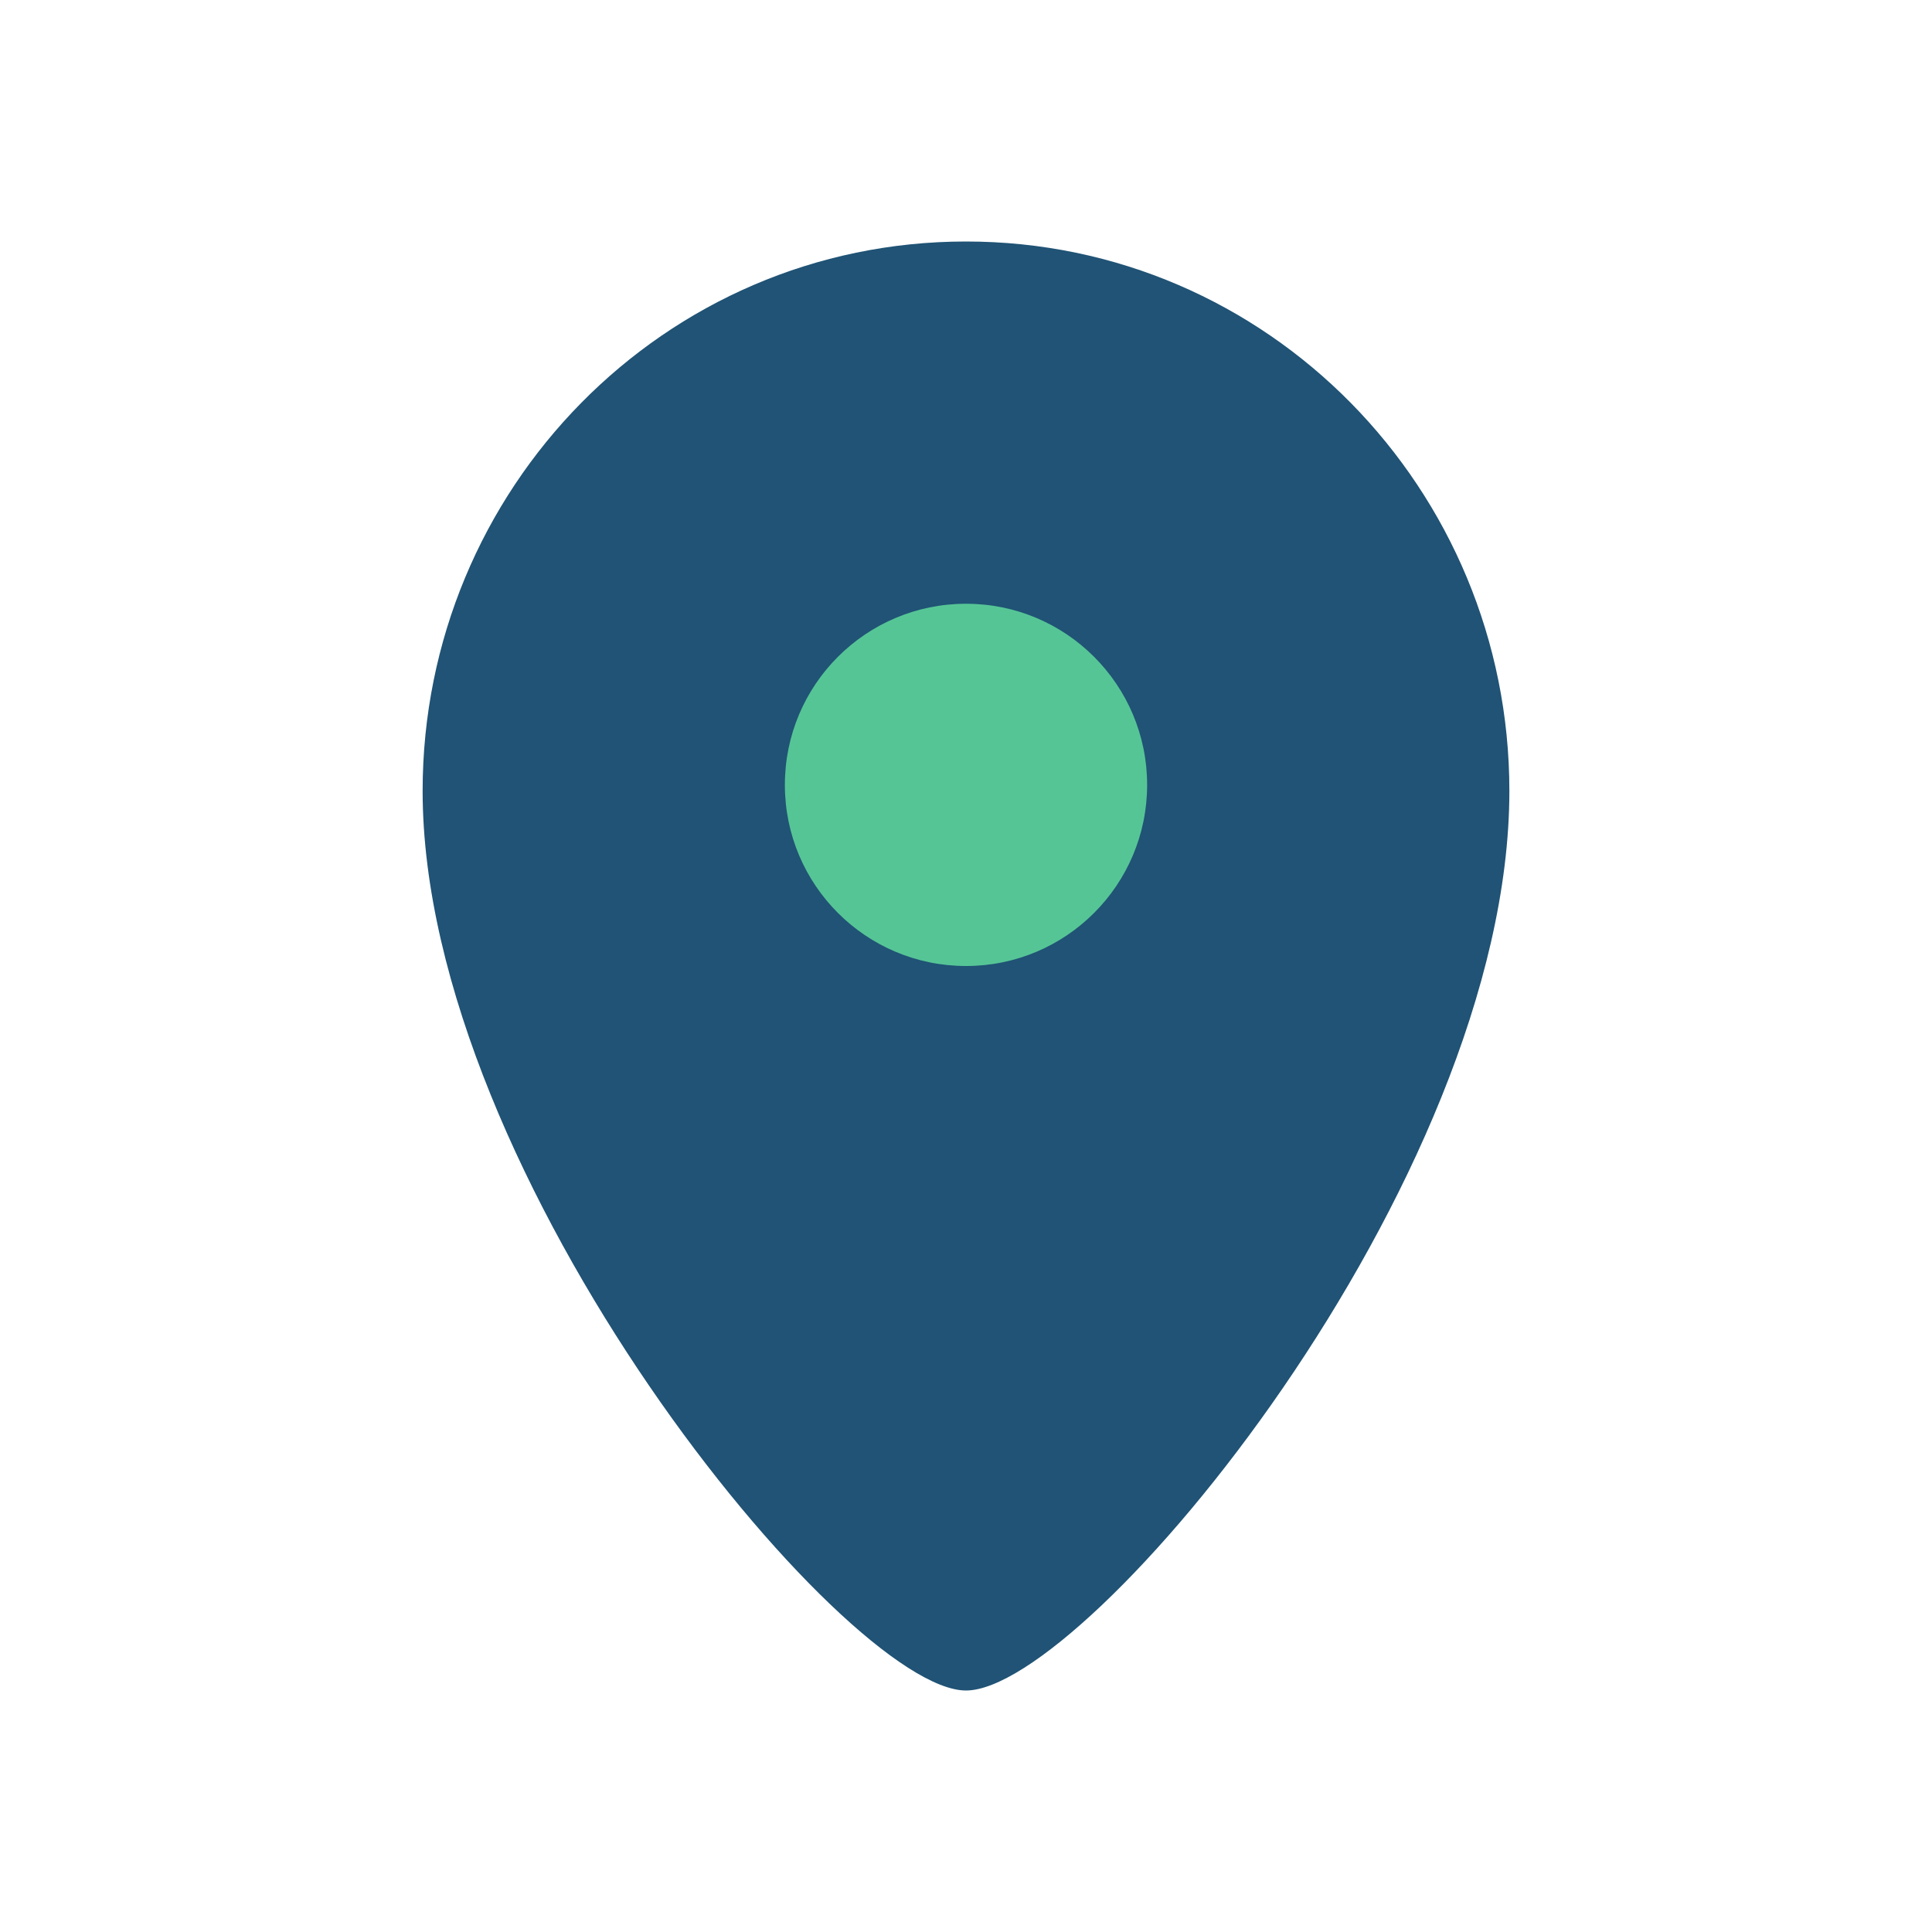 <?xml version="1.0" encoding="UTF-8"?>
<svg xmlns="http://www.w3.org/2000/svg" viewBox="0 0 32 32" width="32" height="32"><path d="M16 4c5 0 9 4.1 9 9.1 0 6.5-7 14.9-9 14.9s-9-8.5-9-14.9C7 8.1 11 4 16 4z" fill="#205375"/><circle cx="16" cy="13" r="3" fill="#56c596"/></svg>
